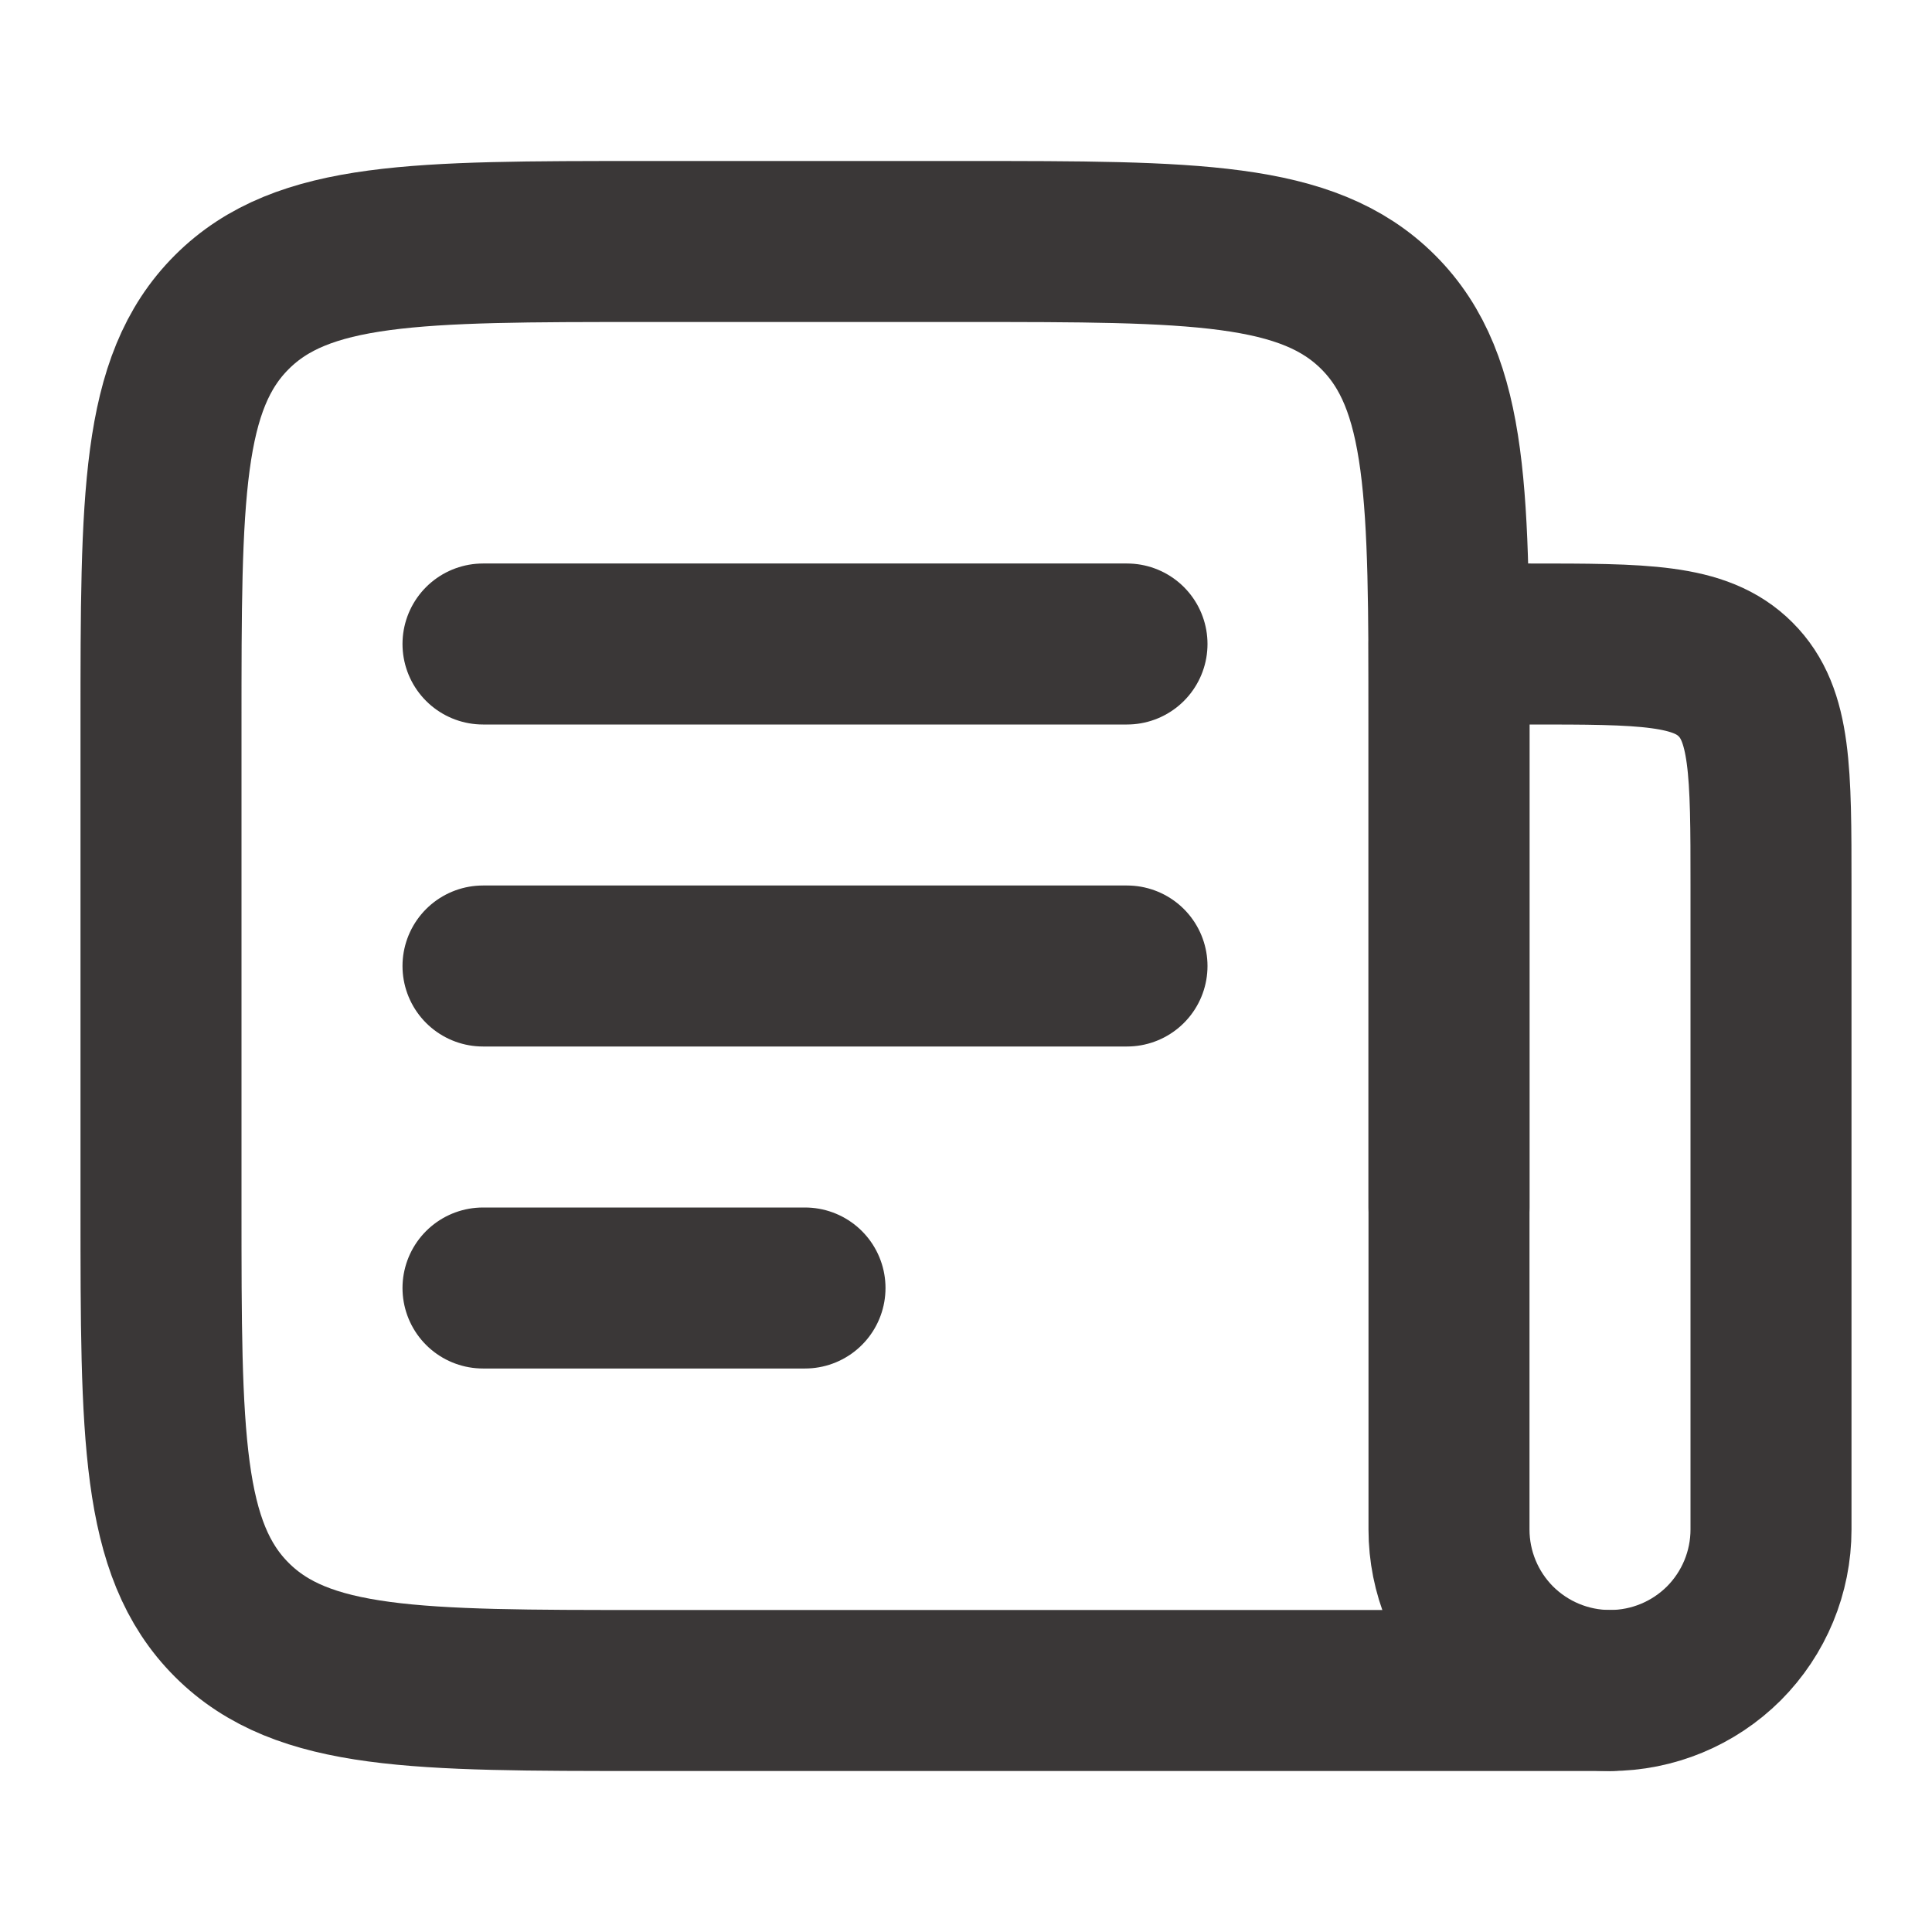 <svg width="18" height="18" viewBox="0 0 18 18" fill="none" xmlns="http://www.w3.org/2000/svg">
<path d="M13.5 11.25V6.75C13.5 4.629 13.5 3.568 12.841 2.909C12.182 2.25 11.121 2.25 9 2.25H6C3.879 2.25 2.818 2.25 2.159 2.909C1.5 3.568 1.5 4.629 1.5 6.75V11.25C1.5 13.371 1.5 14.432 2.159 15.091C2.818 15.75 3.879 15.75 6 15.75H15M4.5 6H10.5M4.5 9H10.5M4.5 12H7.5" stroke="#3A3737" stroke-width="1.5" stroke-linecap="round" stroke-linejoin="round"></path>
<path d="M13.5 6H14.25C15.31 6 15.841 6 16.17 6.33C16.5 6.659 16.5 7.189 16.5 8.25V14.25C16.5 14.648 16.342 15.029 16.061 15.311C15.779 15.592 15.398 15.75 15 15.75C14.602 15.75 14.221 15.592 13.939 15.311C13.658 15.029 13.5 14.648 13.5 14.25V6Z" stroke="#3A3737" stroke-width="1.5" stroke-linecap="round" stroke-linejoin="round"></path>
</svg>
